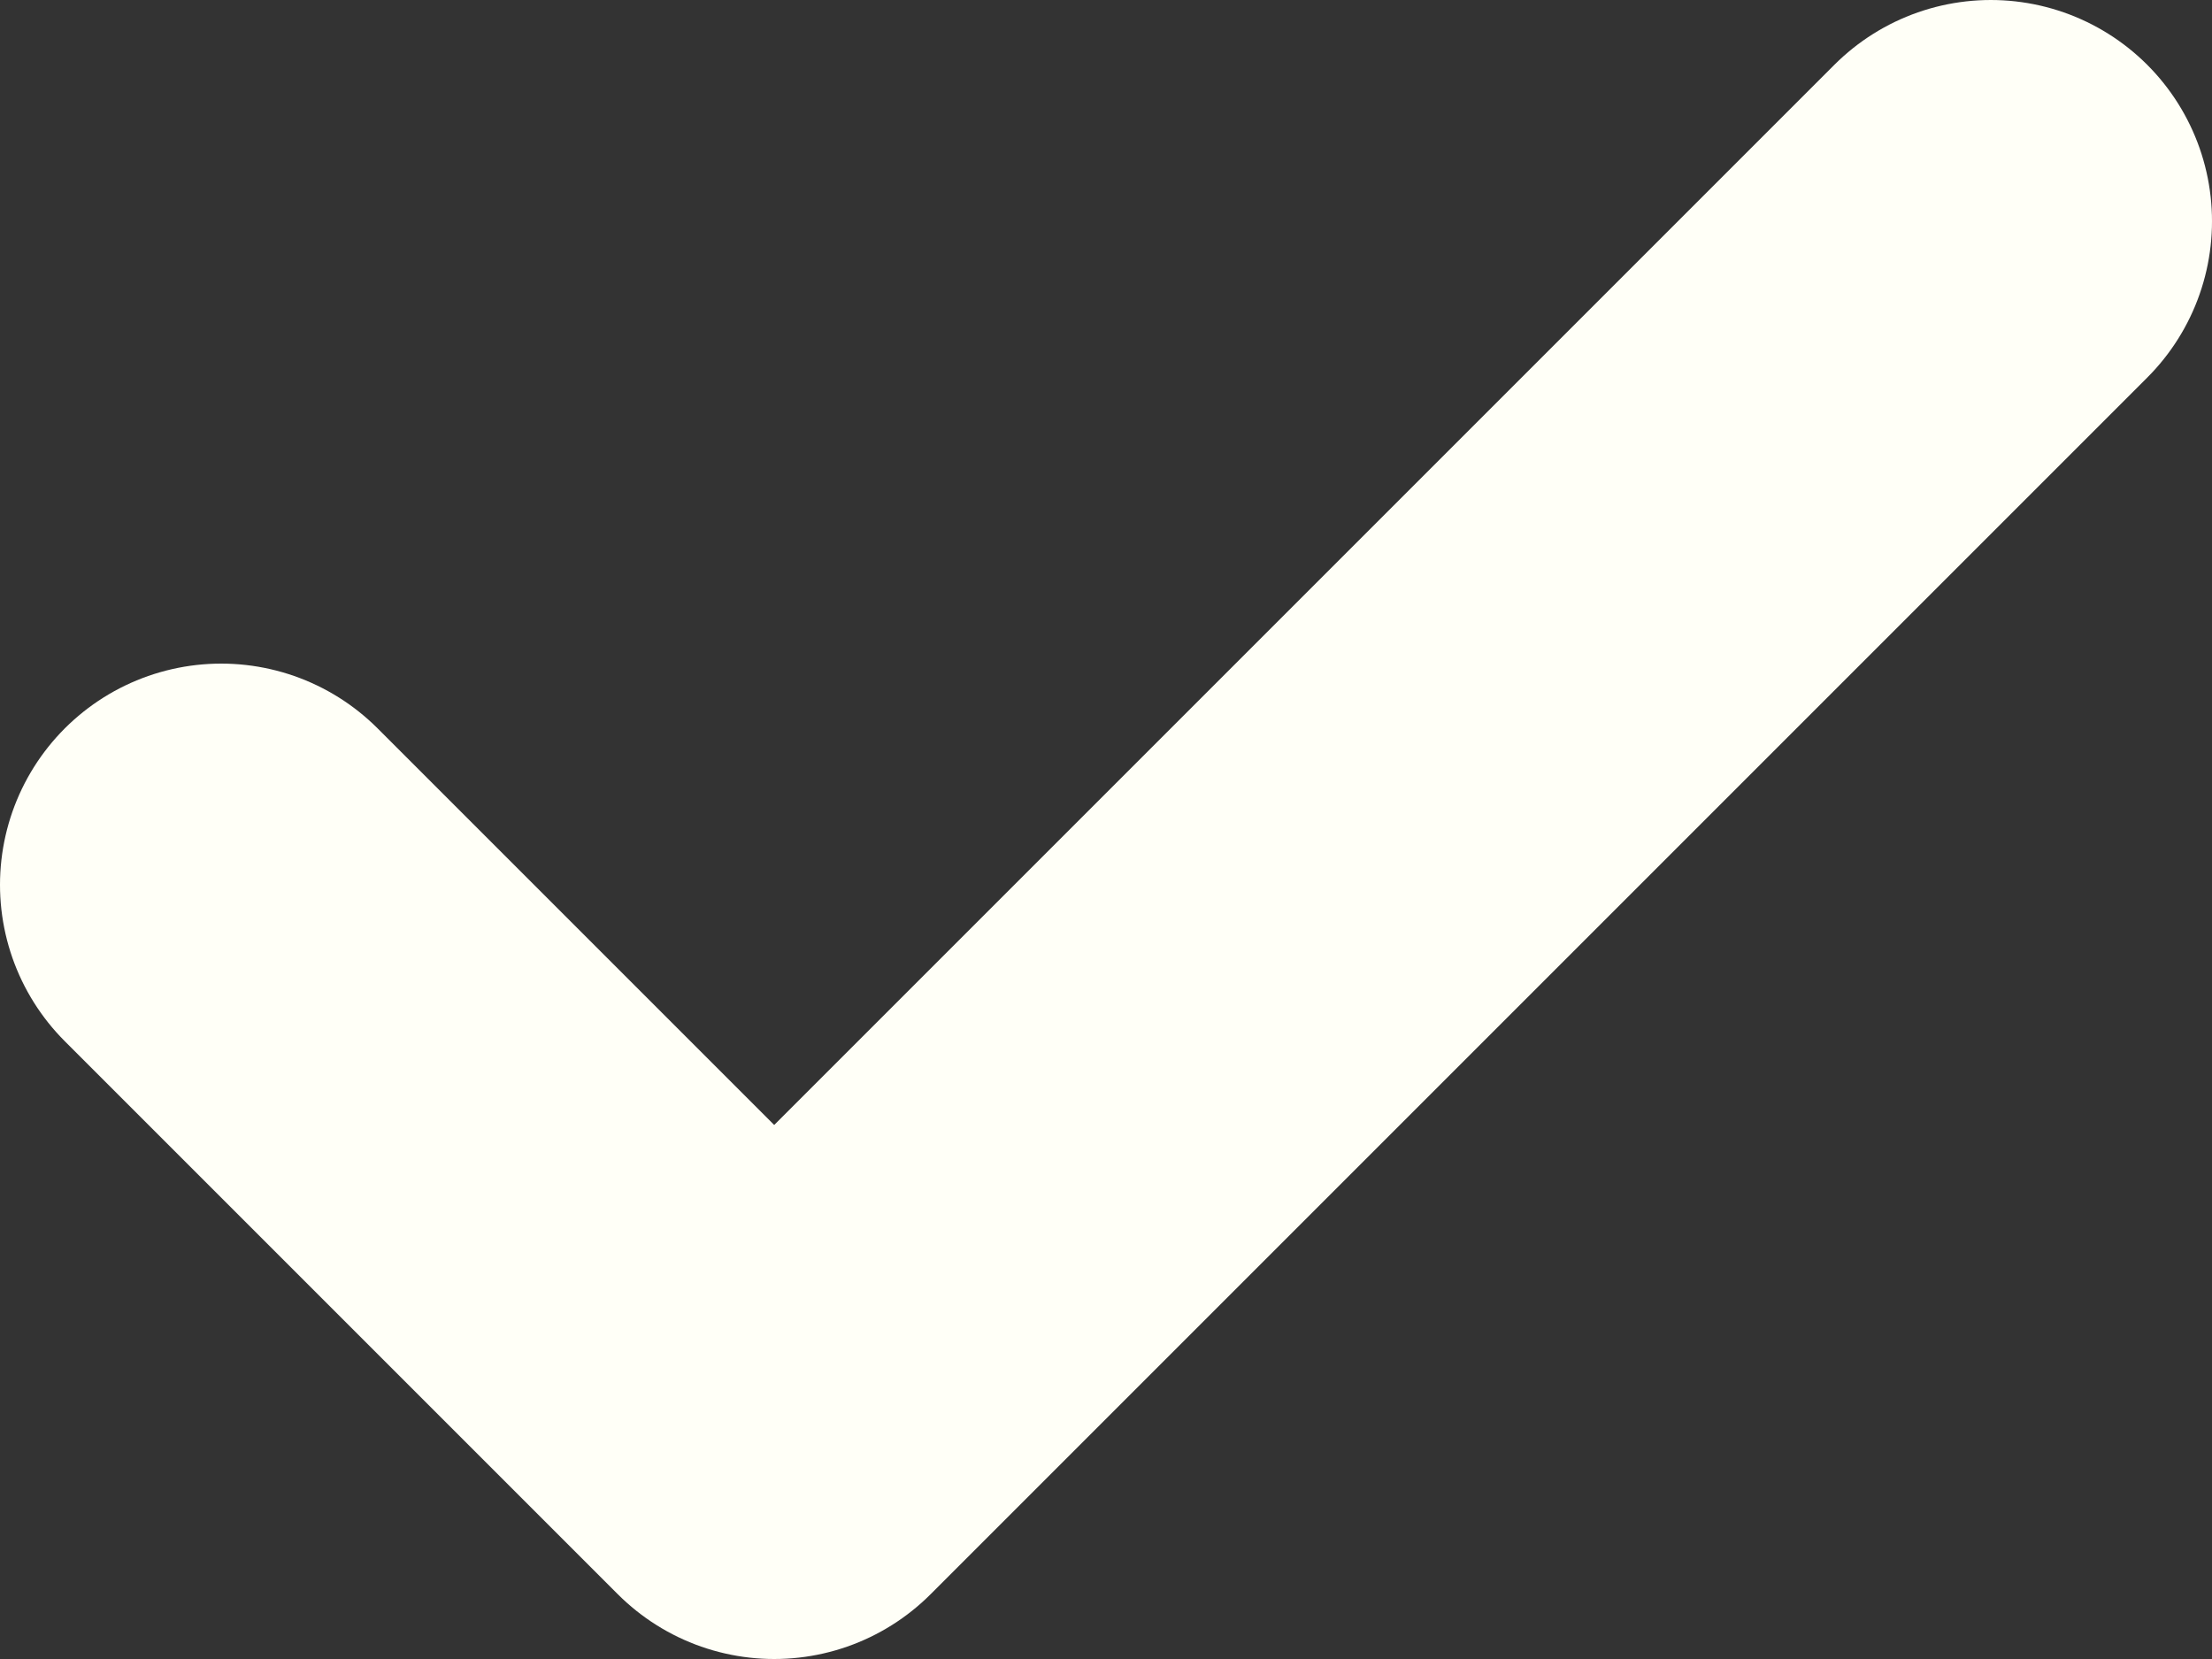 <?xml version="1.0" encoding="UTF-8"?> <svg xmlns="http://www.w3.org/2000/svg" width="20" height="15" viewBox="0 0 20 15" fill="none"><rect x="0" y="0" width="20" height="15" fill="#333333" stroke="none"/> <path d="M18 2L7 13L2 8" stroke="#FFFFF7" stroke-width="4" stroke-linecap="round" stroke-linejoin="round"></path> </svg> 